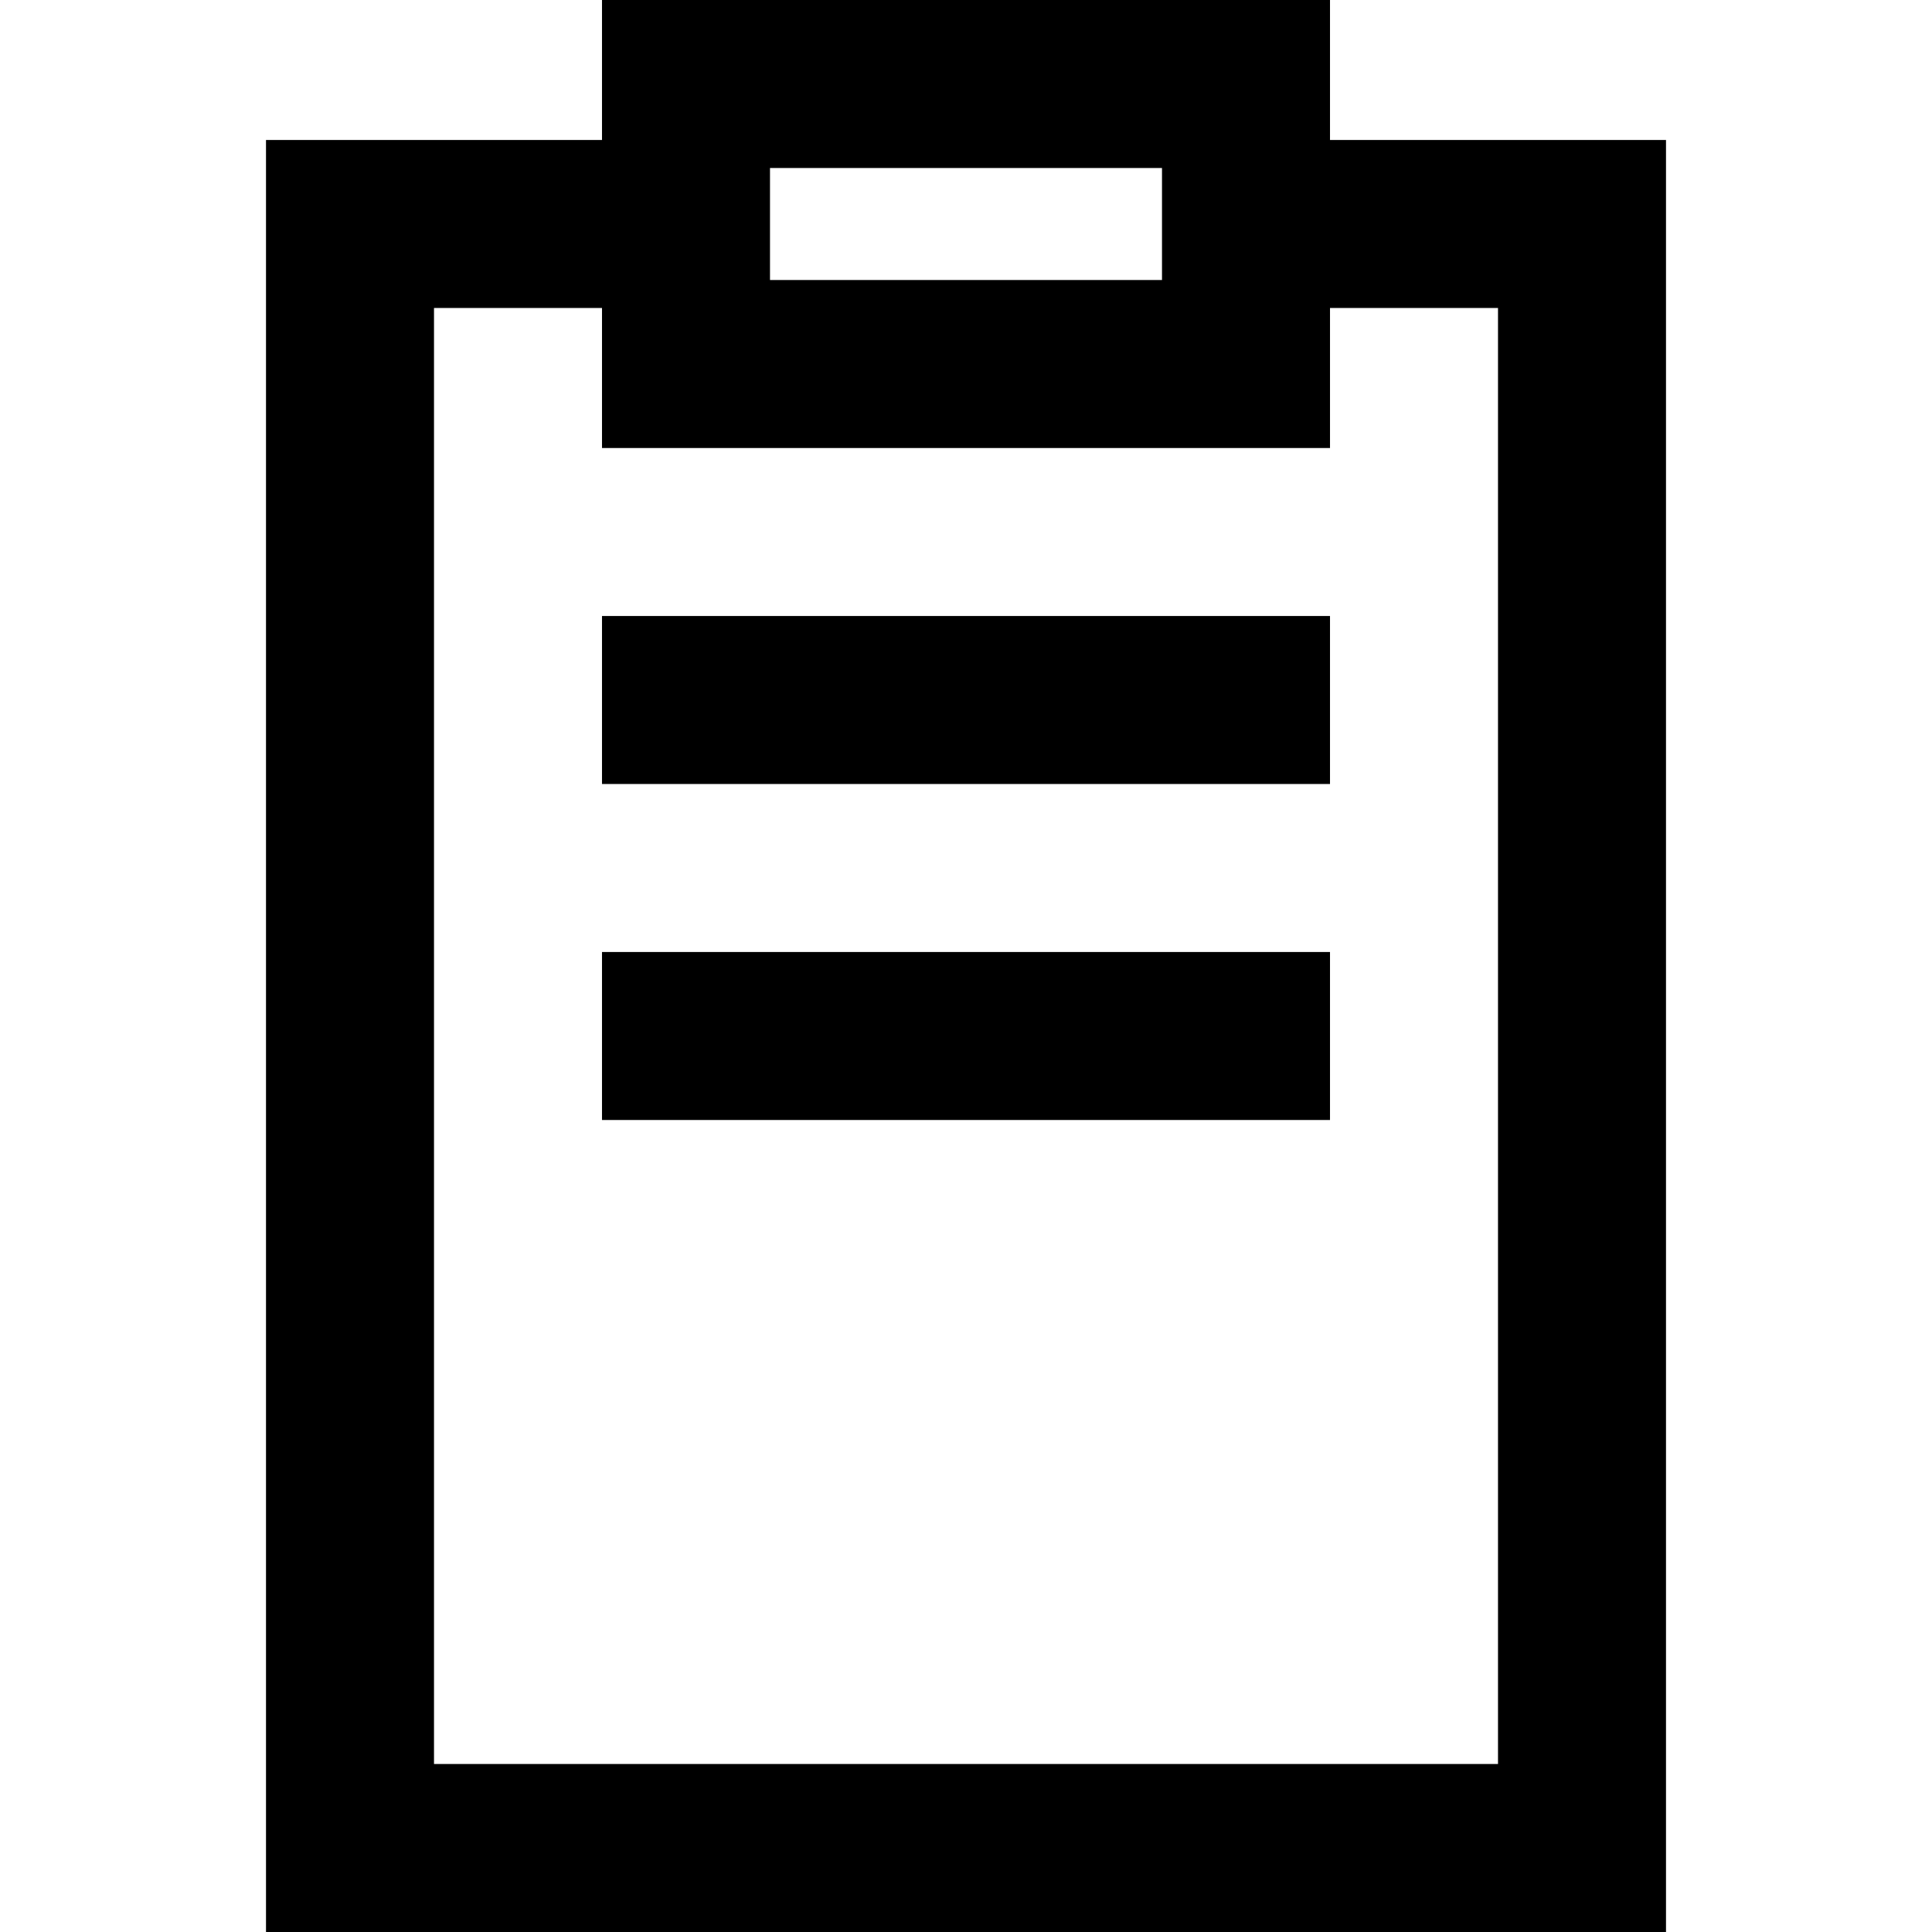 <?xml version="1.0" encoding="iso-8859-1"?>
<!-- Uploaded to: SVG Repo, www.svgrepo.com, Generator: SVG Repo Mixer Tools -->
<svg fill="#000000" version="1.1" id="Layer_1" xmlns="http://www.w3.org/2000/svg" xmlns:xlink="http://www.w3.org/1999/xlink" 
	 viewBox="0 0 512 512" xml:space="preserve">
<g>
	<g>
		<path d="M352.464,37.101V0H159.536v37.101H70.493V512h371.015V37.101H352.464z M204.058,44.522h103.884v29.681H204.058V44.522z
			 M396.986,467.478H115.015V81.623h44.522v37.102h192.928V81.623h44.522V467.478z"/>
	</g>
</g>
<g>
	<g>
		<rect x="159.536" y="163.246" width="192.928" height="44.522"/>
	</g>
</g>
<g>
	<g>
		<rect x="159.536" y="252.29" width="192.928" height="44.522"/>
	</g>
</g>
</svg>